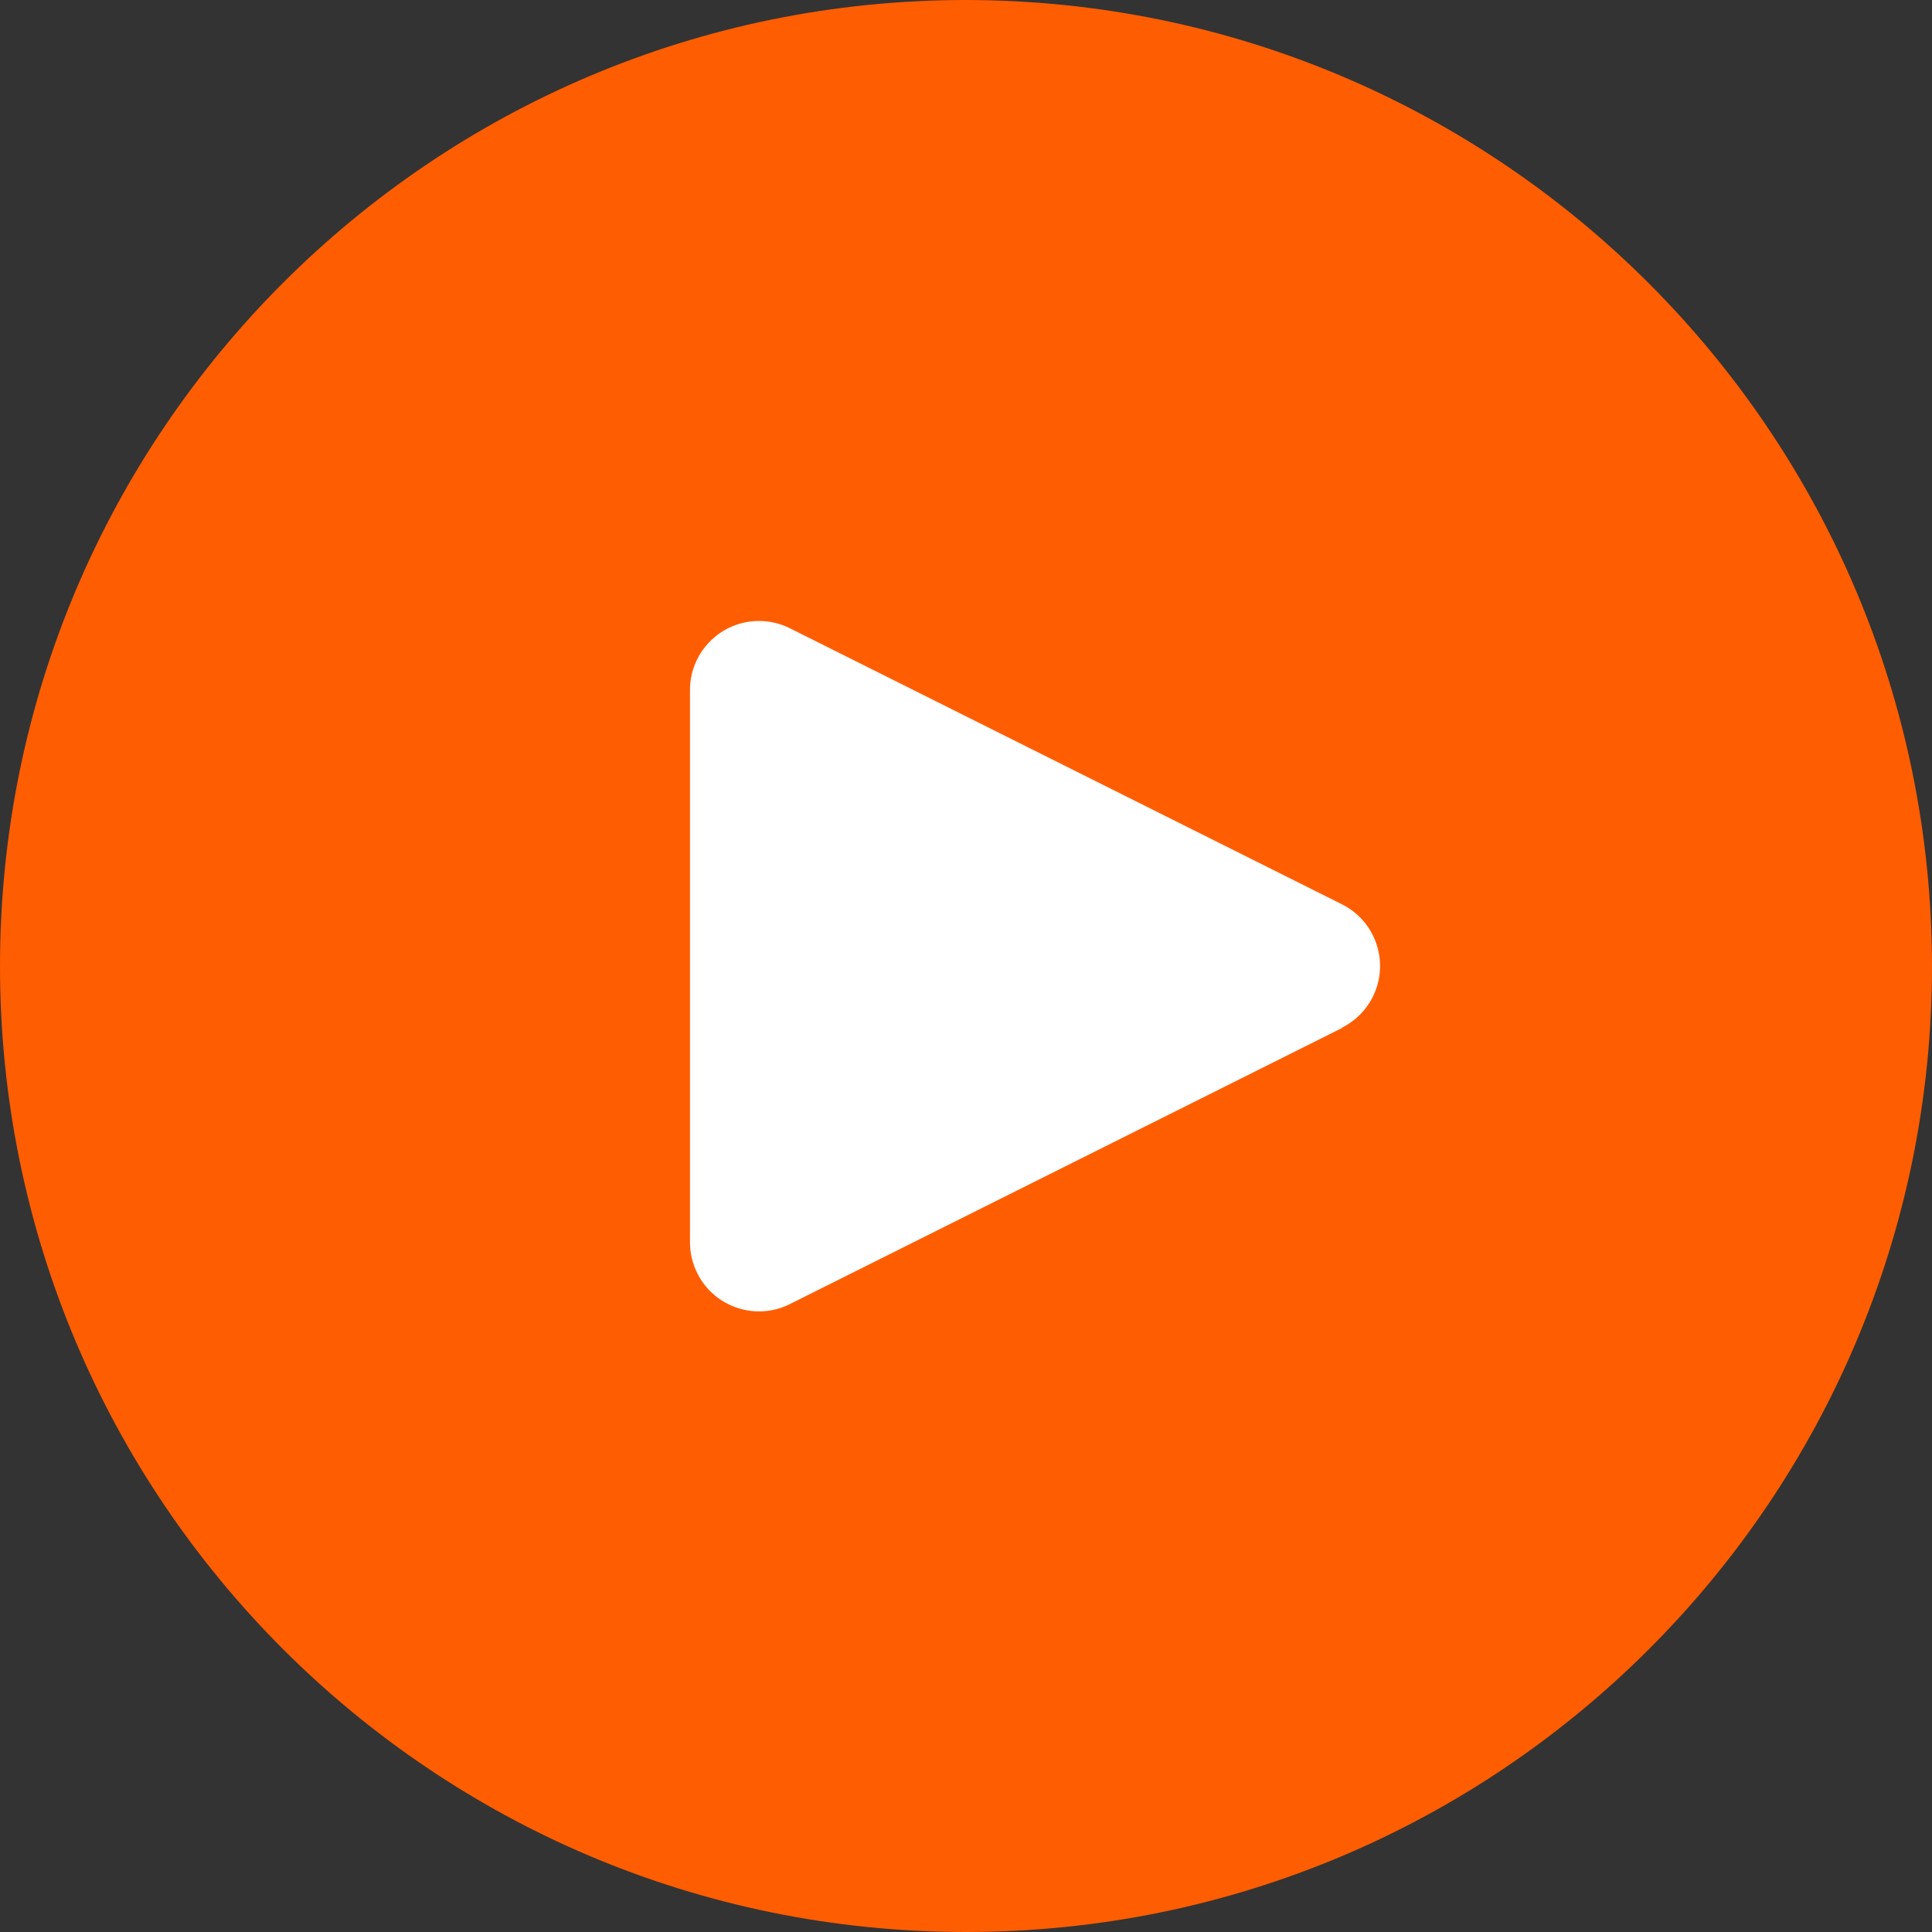 <?xml version="1.0" encoding="UTF-8"?> <svg xmlns="http://www.w3.org/2000/svg" width="80" height="80" viewBox="0 0 80 80" fill="none"><rect x="0" y="0" width="80" height="80" fill="#333333" stroke="none"/><g clip-path="url(#clip0_333_225)"><rect x="23.103" y="16.406" width="36.83" height="41.183" fill="white"></rect><path d="M40 0C17.909 0 0 17.909 0 40C0 62.091 17.909 80 40 80C62.091 80 80 62.091 80 40C79.976 17.919 62.081 0.024 40 0ZM56.845 41.274C56.569 41.83 56.118 42.28 55.563 42.557V42.571L32.706 54C31.294 54.705 29.578 54.133 28.873 52.721C28.672 52.32 28.569 51.877 28.571 51.428V28.572C28.571 26.994 29.849 25.714 31.427 25.713C31.871 25.713 32.309 25.816 32.706 26.014L55.563 37.443C56.975 38.147 57.549 39.862 56.845 41.274Z" fill="#FF5D02"></path></g><defs><clipPath id="clip0_333_225"><rect width="80" height="80" fill="white"></rect></clipPath></defs></svg> 